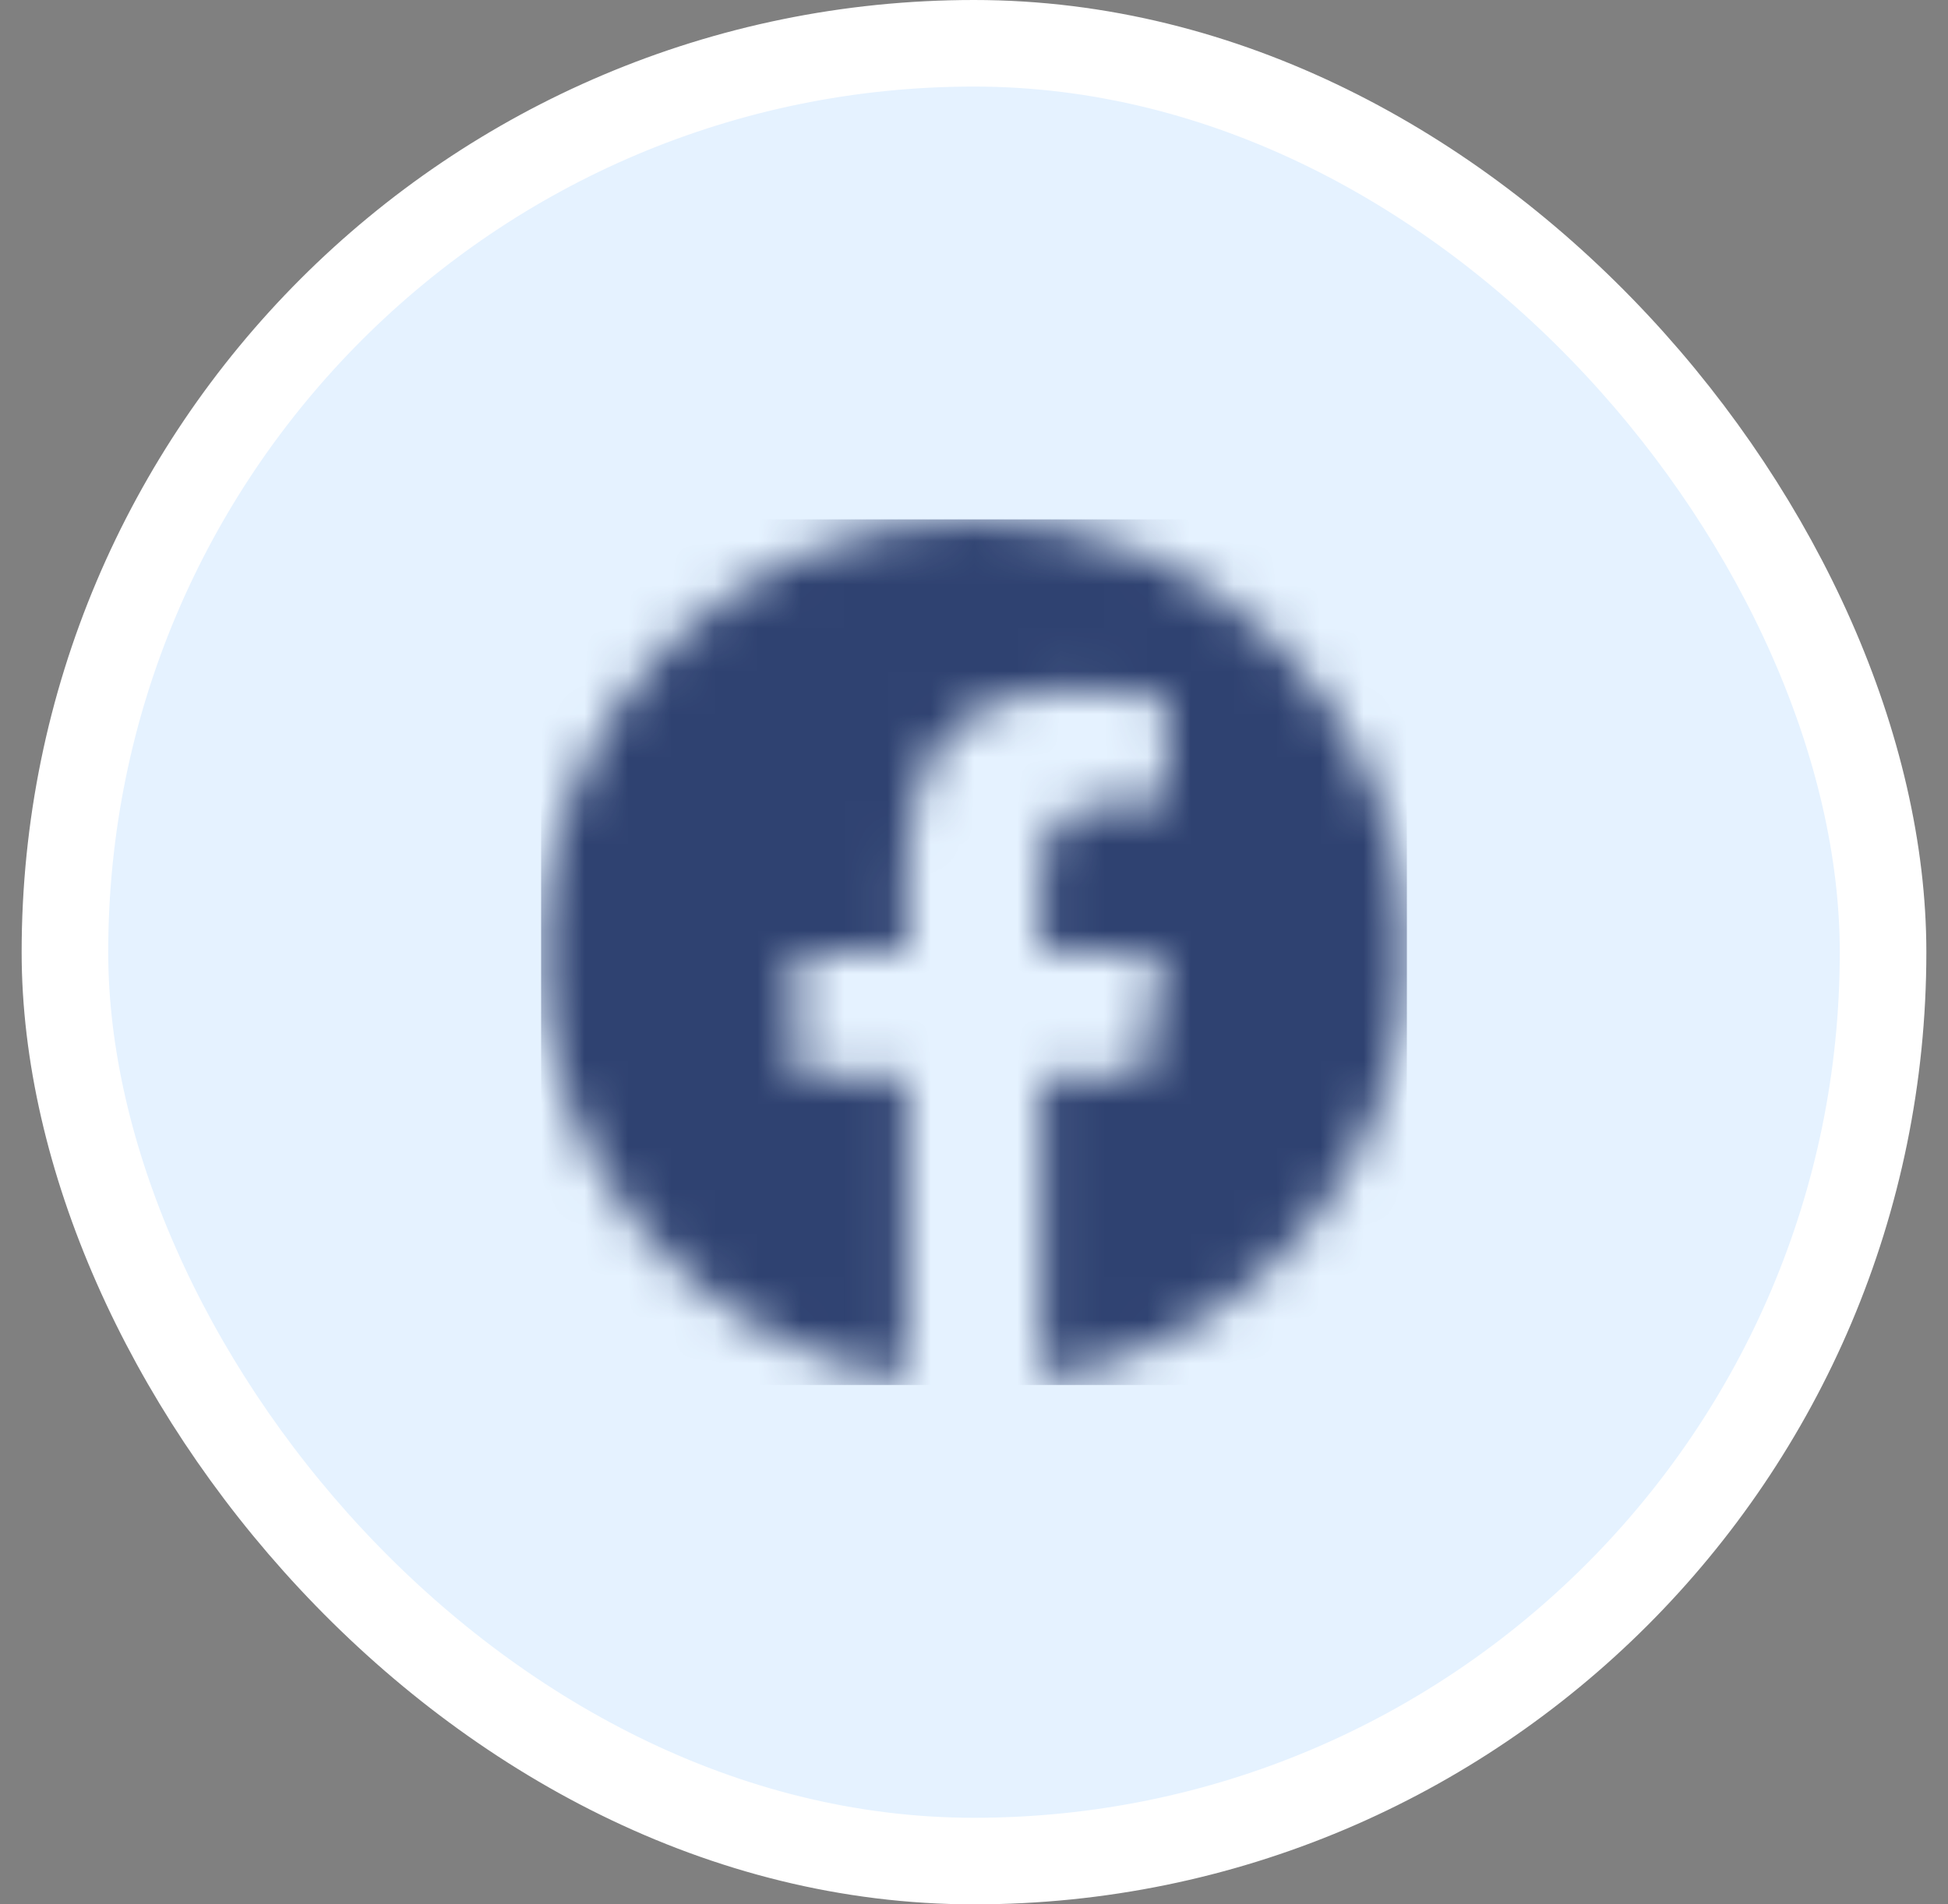 <svg width="45" height="44" viewBox="0 0 45 44" fill="none" xmlns="http://www.w3.org/2000/svg">
<rect x="0" y="0" width="45" height="44" fill="#808080" stroke="none"/>
<rect x="1.5" y="1" width="42" height="42" rx="21" fill="#E5F2FF"/>
<rect x="1.5" y="1" width="42" height="42" rx="21" stroke="white" stroke-width="2"/>
<mask id="mask0_909_1774" style="mask-type:alpha" maskUnits="userSpaceOnUse" x="12" y="12" width="21" height="20">
<g clip-path="url(#clip0_909_1774)">
<g clip-path="url(#clip1_909_1774)">
<path fill-rule="evenodd" clip-rule="evenodd" d="M32.5 22C32.5 16.477 28.023 12 22.5 12C16.977 12 12.5 16.477 12.5 22C12.5 26.991 16.157 31.128 20.938 31.879V24.89H18.398V22H20.938V19.797C20.938 17.291 22.43 15.907 24.715 15.907C25.809 15.907 26.953 16.102 26.953 16.102V18.562H25.693C24.45 18.562 24.063 19.333 24.063 20.124V22H26.836L26.393 24.89H24.063V31.879C28.843 31.129 32.5 26.99 32.5 22Z" fill="black"/>
</g>
</g>
</mask>
<g mask="url(#mask0_909_1774)">
<rect x="12.5" y="12" width="20" height="20" fill="#2F4271"/>
</g>
<defs>
<clipPath id="clip0_909_1774">
<rect width="20" height="20" fill="white" transform="translate(12.5 12)"/>
</clipPath>
<clipPath id="clip1_909_1774">
<rect width="20" height="20" fill="white" transform="translate(12.5 12)"/>
</clipPath>
</defs>
</svg>
